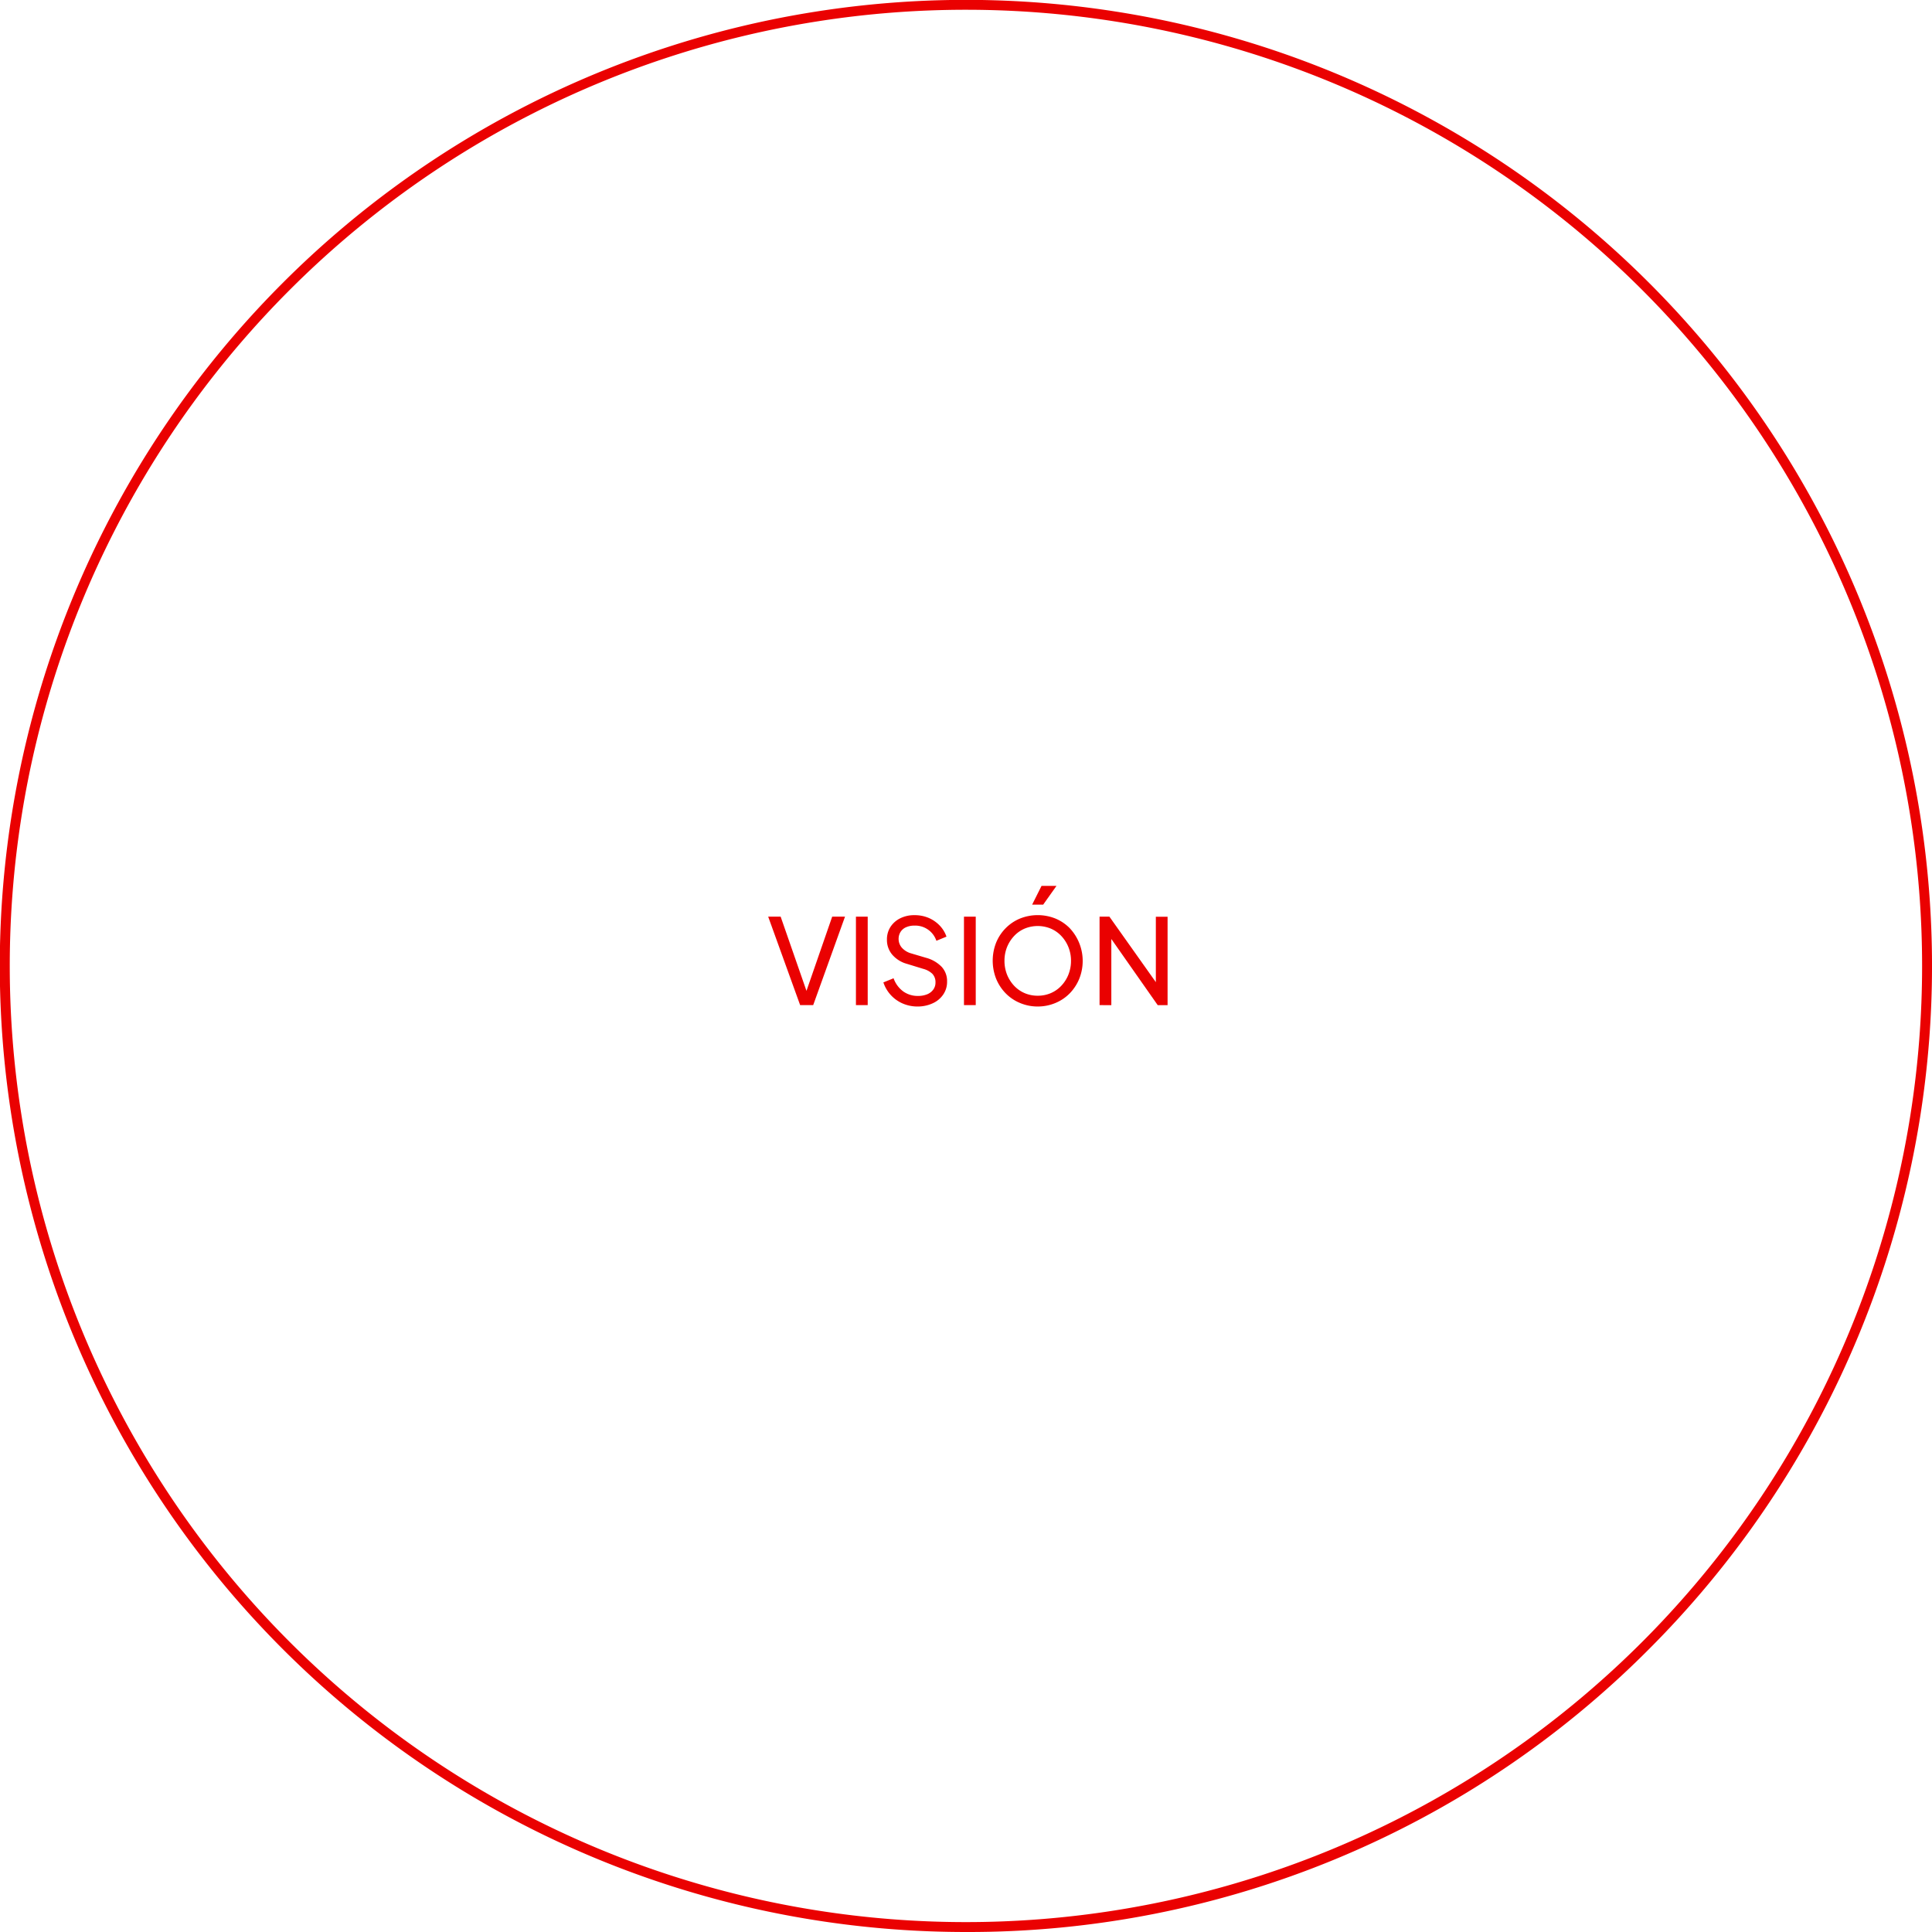 <?xml version="1.0" encoding="UTF-8"?> <svg xmlns="http://www.w3.org/2000/svg" viewBox="0 0 553.3 553.3"><g id="Capa_2" data-name="Capa 2"><g id="Capa_1-2" data-name="Capa 1"><path d="M276.65,553.3A276.65,276.65,0,0,1,81,81,276.65,276.65,0,1,1,472.27,472.27,274.85,274.85,0,0,1,276.65,553.3ZM82,82l1,1A273.81,273.81,0,1,0,470.26,470.26,273.81,273.81,0,1,0,83,83Z" style="fill:#ea0101"></path><path d="M229.15,287.85,220,262.52h3.57l7.75,22.27h-.71l7.72-22.27H242l-9.11,25.33Z" style="fill:#ea0101"></path><path d="M245.13,287.85V262.52h3.37v25.33Z" style="fill:#ea0101"></path><path d="M262.81,288.25a10.56,10.56,0,0,1-4.38-.9,10,10,0,0,1-5.44-6l2.92-1.19a7.87,7.87,0,0,0,2.74,3.75,7.05,7.05,0,0,0,4.27,1.31,6.76,6.76,0,0,0,2.61-.47,4,4,0,0,0,1.75-1.35,3.35,3.35,0,0,0,.63-2,3.45,3.45,0,0,0-.9-2.52,6,6,0,0,0-2.63-1.42l-4.66-1.43a8.5,8.5,0,0,1-4.23-2.67,6.48,6.48,0,0,1-1.48-4.23,6.58,6.58,0,0,1,1-3.66,7,7,0,0,1,2.8-2.48,8.93,8.93,0,0,1,4.07-.9,10.25,10.25,0,0,1,4.13.81,9.6,9.6,0,0,1,3.14,2.2,8.68,8.68,0,0,1,1.91,3.14l-2.89,1.19a6.39,6.39,0,0,0-6.26-4.35,5.81,5.81,0,0,0-2.4.46,3.52,3.52,0,0,0-1.6,1.34,3.76,3.76,0,0,0-.56,2,3.81,3.81,0,0,0,.89,2.48,5.52,5.52,0,0,0,2.68,1.67l4.25,1.26a9.73,9.73,0,0,1,4.53,2.62,6,6,0,0,1,1.53,4.21,6.39,6.39,0,0,1-1.08,3.67,7.17,7.17,0,0,1-2.95,2.5A10.15,10.15,0,0,1,262.81,288.25Z" style="fill:#ea0101"></path><path d="M276.07,287.85V262.52h3.37v25.33Z" style="fill:#ea0101"></path><path d="M297.19,288.25a12.91,12.91,0,0,1-5.05-1,12.29,12.29,0,0,1-4.08-2.73,13,13,0,0,1-2.76-4.17,14.12,14.12,0,0,1,0-10.44,12.73,12.73,0,0,1,2.76-4.14,12.42,12.42,0,0,1,4.08-2.72,13.63,13.63,0,0,1,10.1,0,12.45,12.45,0,0,1,4.08,2.73,13.72,13.72,0,0,1,2.75,14.57,13.11,13.11,0,0,1-2.75,4.17,12.29,12.29,0,0,1-4.08,2.73A13,13,0,0,1,297.19,288.25Zm0-3.09a9.36,9.36,0,0,0,3.81-.77,9,9,0,0,0,3-2.14,10,10,0,0,0,2-3.19,10.52,10.52,0,0,0,.72-3.9,10.32,10.32,0,0,0-.72-3.87,10.05,10.05,0,0,0-2-3.18,9,9,0,0,0-3-2.14,9.81,9.81,0,0,0-7.62,0,9,9,0,0,0-3,2.14,10.24,10.24,0,0,0-2,3.18,10.52,10.52,0,0,0-.71,3.87,10.72,10.72,0,0,0,.71,3.9,10.17,10.17,0,0,0,2,3.19,9,9,0,0,0,3,2.14A9.33,9.33,0,0,0,297.19,285.16Zm-1.6-26.08,2.69-5.37h4.28l-3.81,5.37Z" style="fill:#ea0101"></path><path d="M314.9,287.85V262.52h2.82L332.24,283l-1.22.14v-20.6h3.36v25.33h-2.82l-14.45-20.61,1.16-.13v20.74Z" style="fill:#ea0101"></path></g></g></svg> 